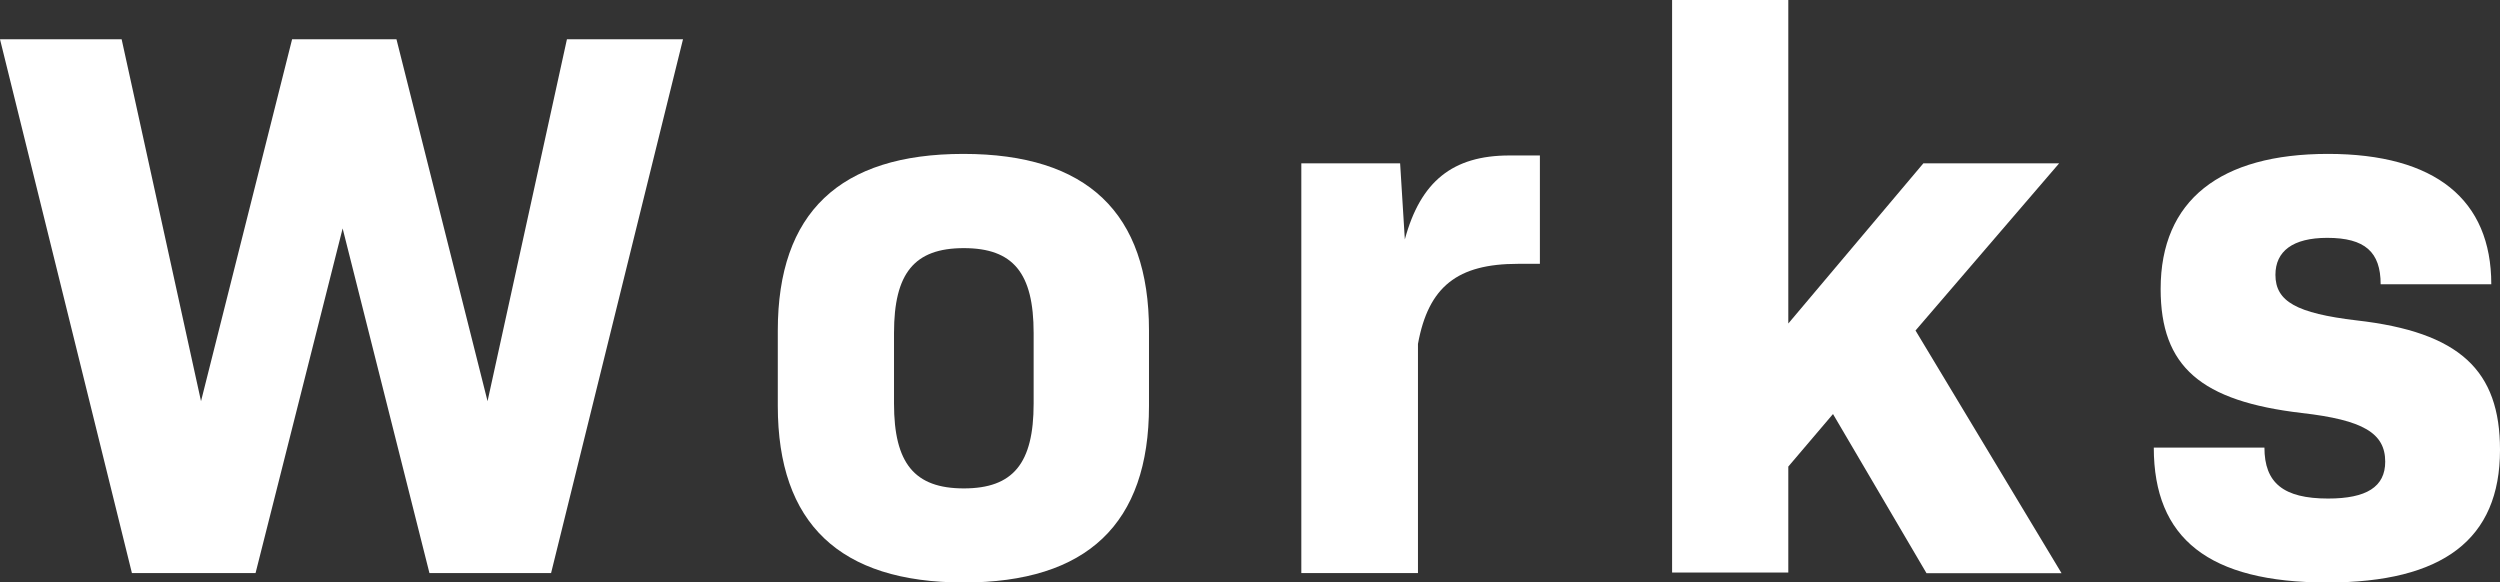 <svg xmlns="http://www.w3.org/2000/svg" viewBox="0 0 175.11 40.8"><rect x="0" y="0" width="175.11" height="40.8" fill="#333333" stroke="none"/><defs><style>.cls-1{fill:#fff;}</style></defs><title>アセット 1</title><g id="レイヤー_2" data-name="レイヤー 2"><g id="レイヤー_2-2" data-name="レイヤー 2"><path class="cls-1" d="M47.84,2.75,38.6,40.14H30.08L24,16l-6.1,24.14H9.24L0,2.75H8.52L14.08,28.1,20.46,2.75h7.31L34.15,28.1,39.71,2.75Z"/><path class="cls-1" d="M54.48,28.43V23.15q0-12.37,13-12.37t13,12.37v5.28q0,12.38-13,12.37T54.48,28.43Zm17.92-.16V23.32c0-4.18-1.42-5.94-4.89-5.94s-4.89,1.76-4.89,5.94v4.95c0,4.18,1.43,5.94,4.89,5.94S72.4,32.45,72.4,28.27Z"/><path class="cls-1" d="M107.86,10.89v7.59h-1.54c-4.23,0-6.27,1.59-7,5.61V40.14H91.15V11.44h6.92l.33,5.33c1.1-4.07,3.36-5.88,7.32-5.88Z"/><path class="cls-1" d="M128.39,29l-3.13,3.68v7.42h-8.14V0h8.14V22.66l9.46-11.22h9.51L134.17,23.15l10.23,17h-9.46Z"/><path class="cls-1" d="M150.86,31.35h7.75c0,2.47,1.32,3.57,4.46,3.57,2.69,0,4-.82,4-2.58,0-2-1.54-2.92-5.83-3.41-7.09-.83-9.9-3.25-9.9-8.69,0-6.22,4.18-9.46,11.72-9.46S174.5,14,174.5,19.91h-7.75c0-2.26-1.1-3.25-3.74-3.25-2.42,0-3.63.94-3.63,2.59,0,1.87,1.49,2.69,5.67,3.19,7.26.82,10.06,3.52,10.06,9.07,0,6.27-4,9.29-12.1,9.29C154.71,40.8,150.86,37.72,150.86,31.35Z"/></g></g></svg>